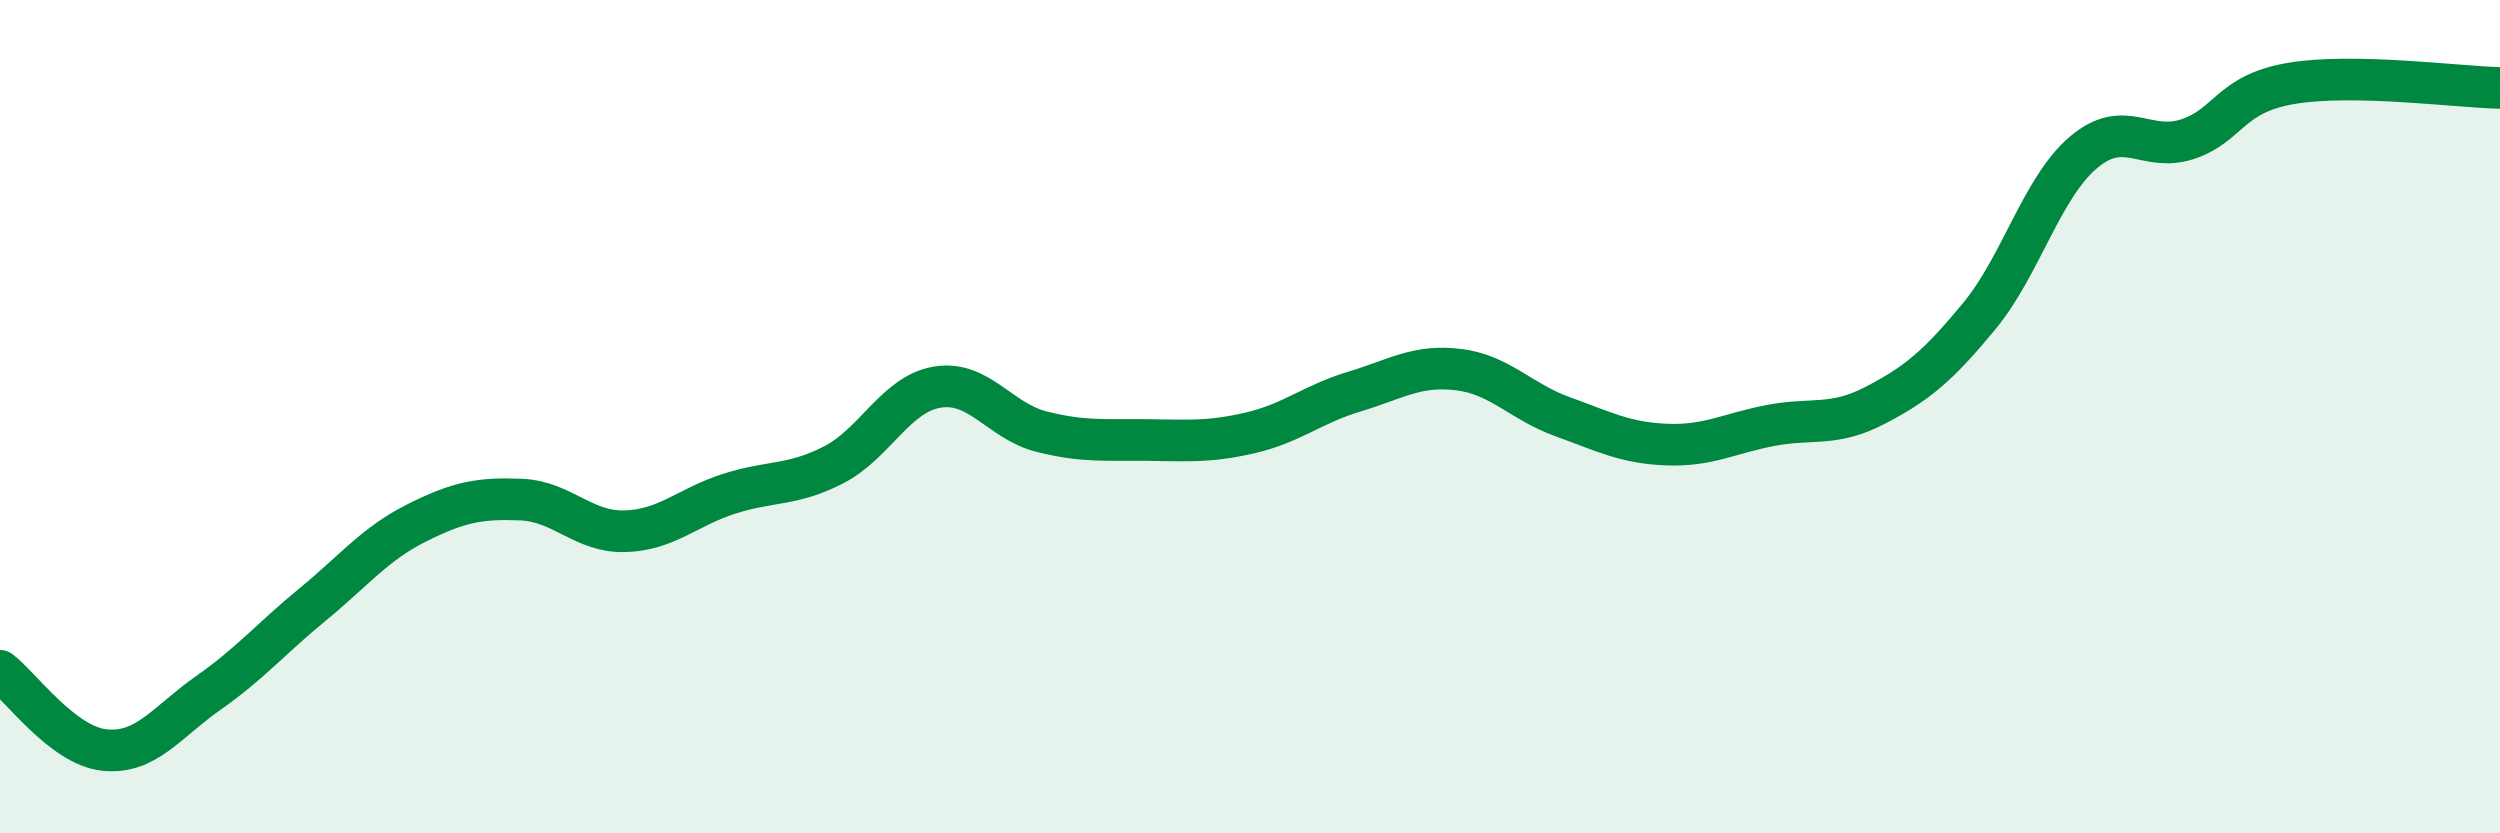 
    <svg width="60" height="20" viewBox="0 0 60 20" xmlns="http://www.w3.org/2000/svg">
      <path
        d="M 0,16.1 C 0.5,16.48 1.5,17.89 2.5,18 C 3.5,18.11 4,17.33 5,16.63 C 6,15.93 6.5,15.33 7.5,14.51 C 8.5,13.69 9,13.05 10,12.55 C 11,12.05 11.5,11.95 12.5,11.99 C 13.5,12.03 14,12.78 15,12.75 C 16,12.72 16.5,12.17 17.5,11.85 C 18.5,11.53 19,11.67 20,11.16 C 21,10.65 21.5,9.45 22.5,9.29 C 23.5,9.13 24,10.11 25,10.36 C 26,10.61 26.5,10.55 27.5,10.56 C 28.5,10.57 29,10.62 30,10.39 C 31,10.16 31.5,9.7 32.5,9.4 C 33.5,9.1 34,8.75 35,8.87 C 36,8.99 36.5,9.64 37.5,10 C 38.5,10.36 39,10.63 40,10.67 C 41,10.71 41.5,10.4 42.5,10.21 C 43.5,10.02 44,10.25 45,9.73 C 46,9.21 46.5,8.8 47.5,7.59 C 48.5,6.38 49,4.51 50,3.66 C 51,2.81 51.5,3.67 52.5,3.34 C 53.5,3.01 53.5,2.25 55,2 C 56.5,1.75 59,2.09 60,2.11L60 20L0 20Z"
        fill="#008740"
        opacity="0.1"
        stroke-linecap="round"
        stroke-linejoin="round"
      />
      <path
        d="M 0,16.1 C 0.5,16.48 1.5,17.89 2.5,18 C 3.5,18.11 4,17.33 5,16.63 C 6,15.93 6.5,15.33 7.5,14.51 C 8.5,13.69 9,13.05 10,12.55 C 11,12.05 11.5,11.95 12.5,11.99 C 13.5,12.03 14,12.78 15,12.75 C 16,12.72 16.5,12.17 17.5,11.85 C 18.5,11.53 19,11.67 20,11.16 C 21,10.65 21.5,9.45 22.5,9.29 C 23.5,9.13 24,10.11 25,10.36 C 26,10.61 26.5,10.55 27.5,10.56 C 28.5,10.57 29,10.62 30,10.39 C 31,10.16 31.5,9.7 32.5,9.4 C 33.5,9.1 34,8.75 35,8.87 C 36,8.99 36.5,9.64 37.5,10 C 38.5,10.36 39,10.63 40,10.67 C 41,10.71 41.5,10.4 42.5,10.21 C 43.5,10.02 44,10.25 45,9.73 C 46,9.21 46.5,8.8 47.5,7.59 C 48.5,6.38 49,4.51 50,3.66 C 51,2.81 51.5,3.67 52.5,3.34 C 53.5,3.01 53.5,2.25 55,2 C 56.5,1.75 59,2.09 60,2.11"
        stroke="#008740"
        stroke-width="1"
        fill="none"
        stroke-linecap="round"
        stroke-linejoin="round"
      />
    </svg>
  